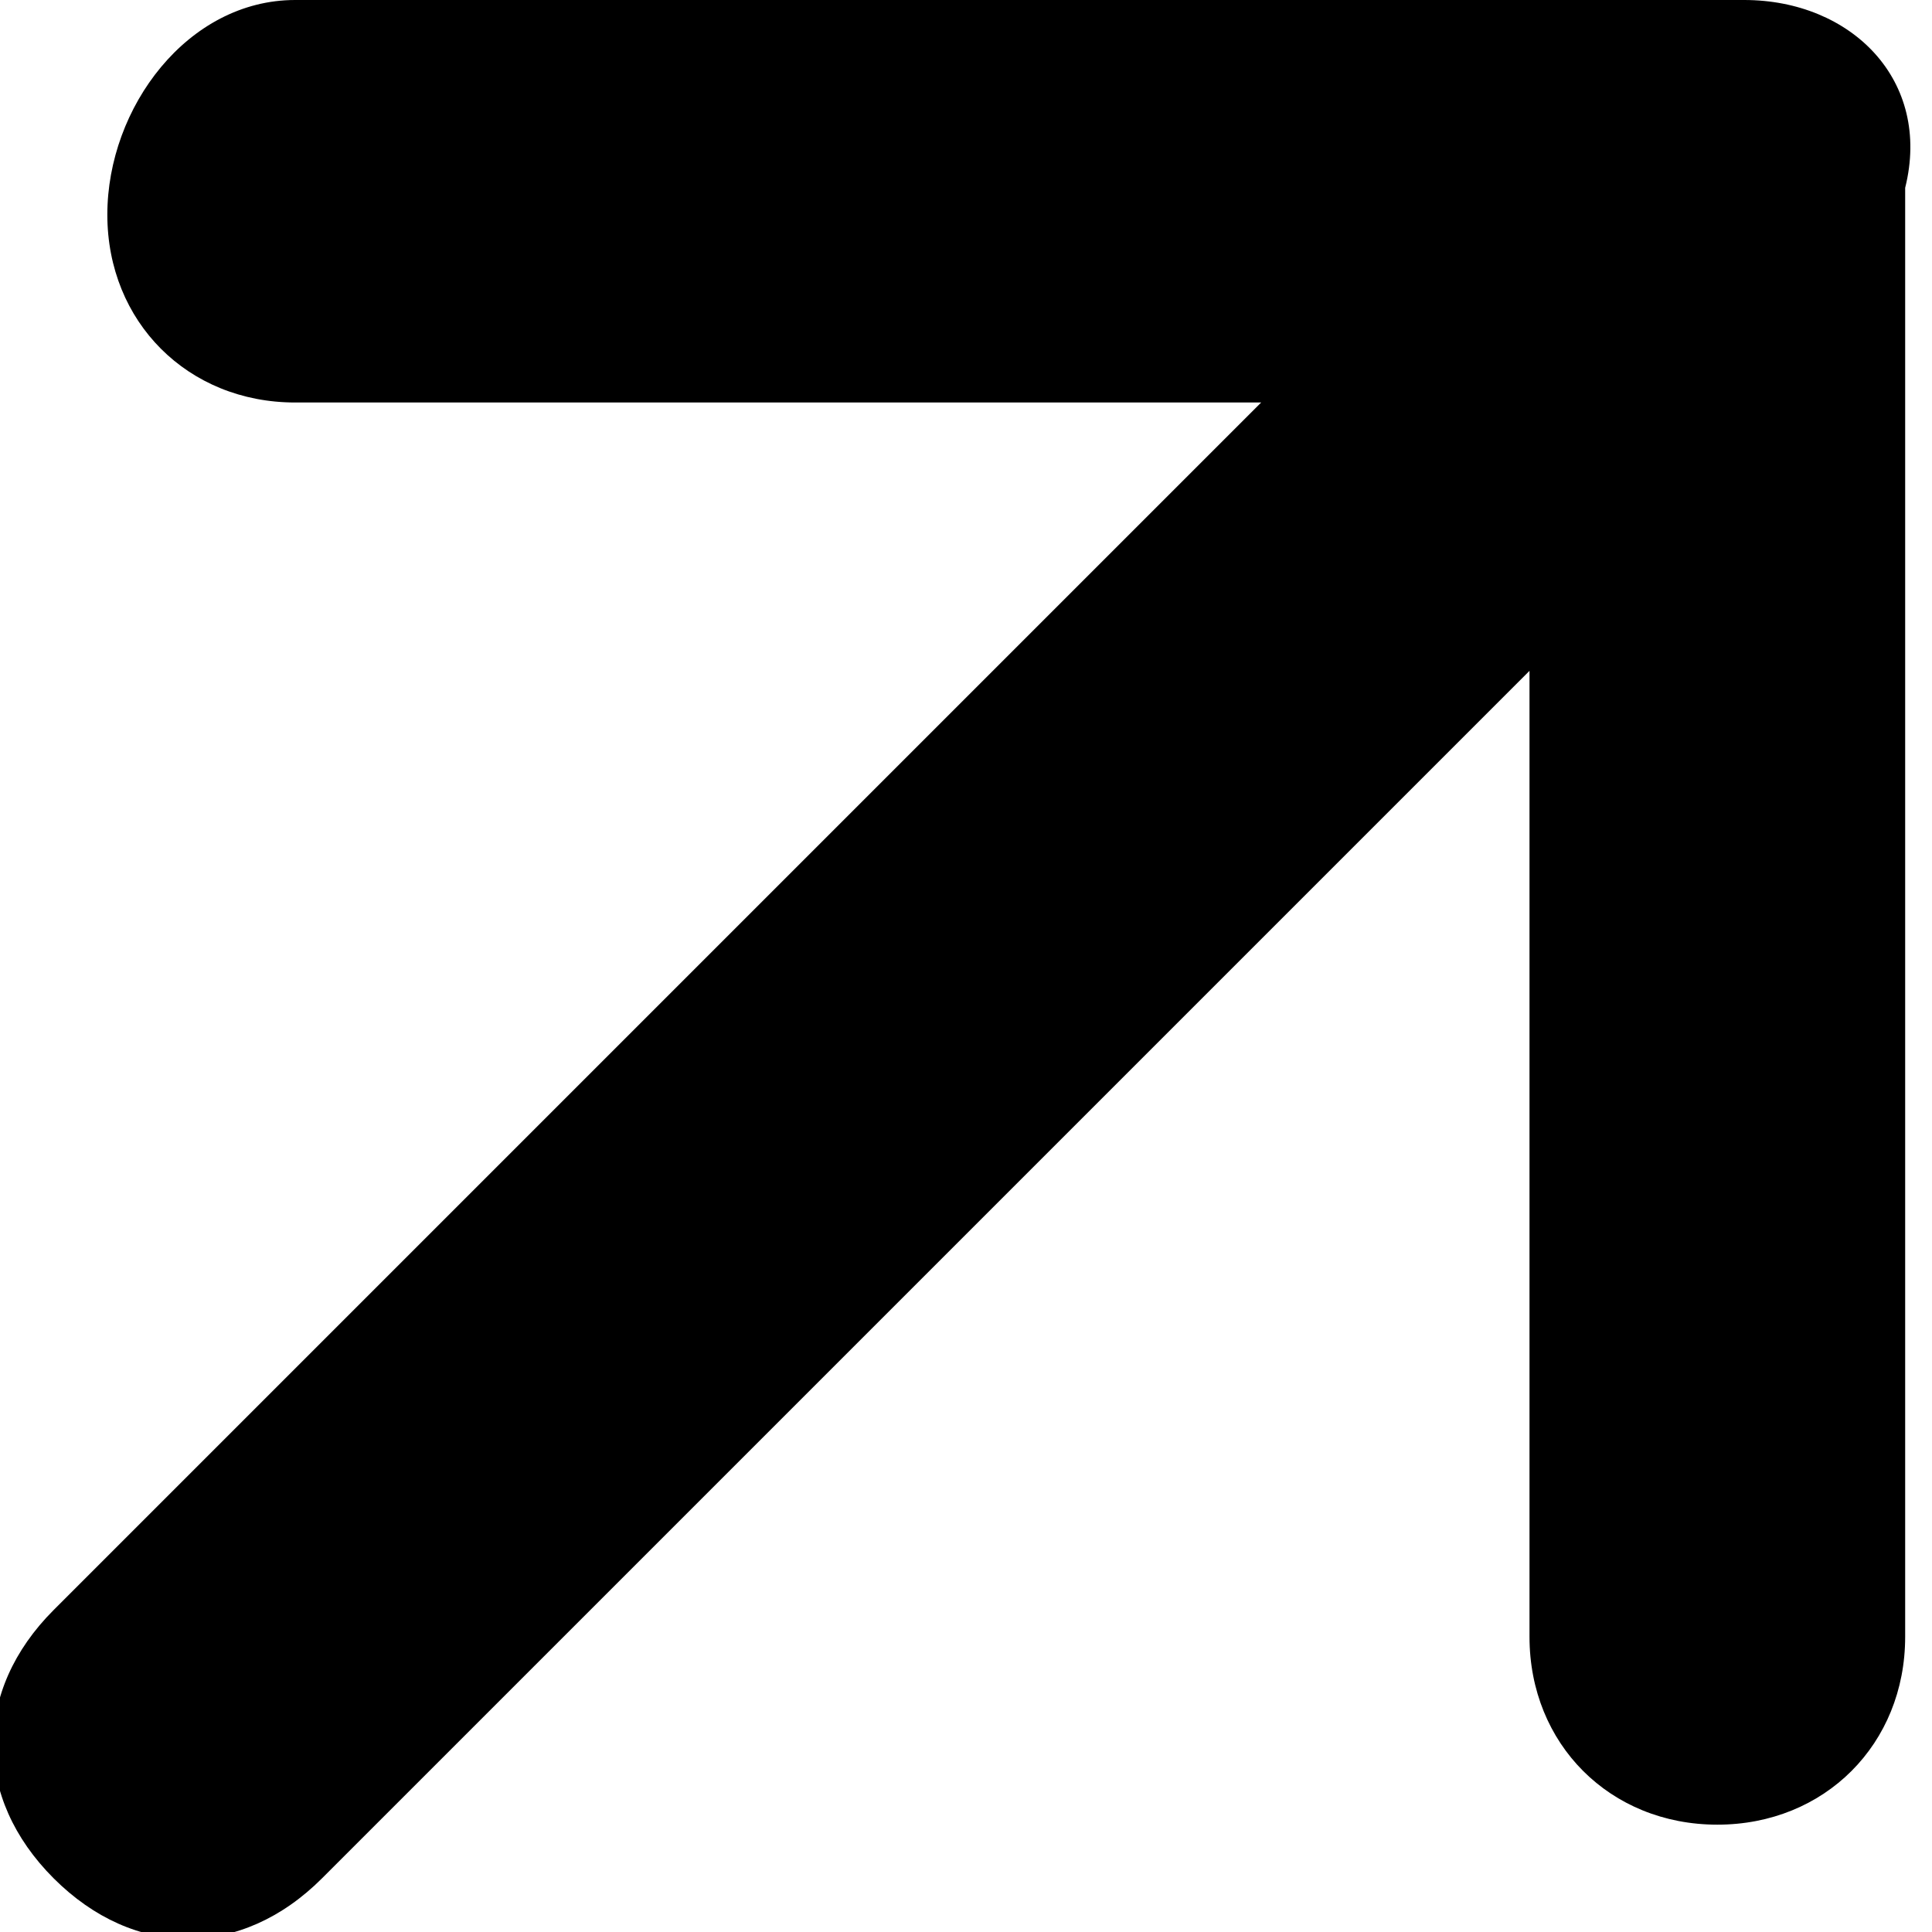 <?xml version="1.0" encoding="UTF-8"?>
<svg id="Layer_1" xmlns="http://www.w3.org/2000/svg" version="1.1" viewBox="0 0 7.2 7.2">
  <!-- Generator: Adobe Illustrator 29.1.0, SVG Export Plug-In . SVG Version: 2.1.0 Build 142)  -->
  <path id="Path_28367" d="M1.2,7L5.7,2.5v3.6c0,.4.3.7.7.7.4,0,.7-.3.7-.7V.7h0C7.2.3,6.9,0,6.5,0c0,0,0,0,0,0H1.1C.7,0,.4.4.4.8c0,.4.3.7.7.7h3.6S.2,6,.2,6c-.3.3-.3.7,0,1s.7.3,1,0h0Z"/>
</svg>